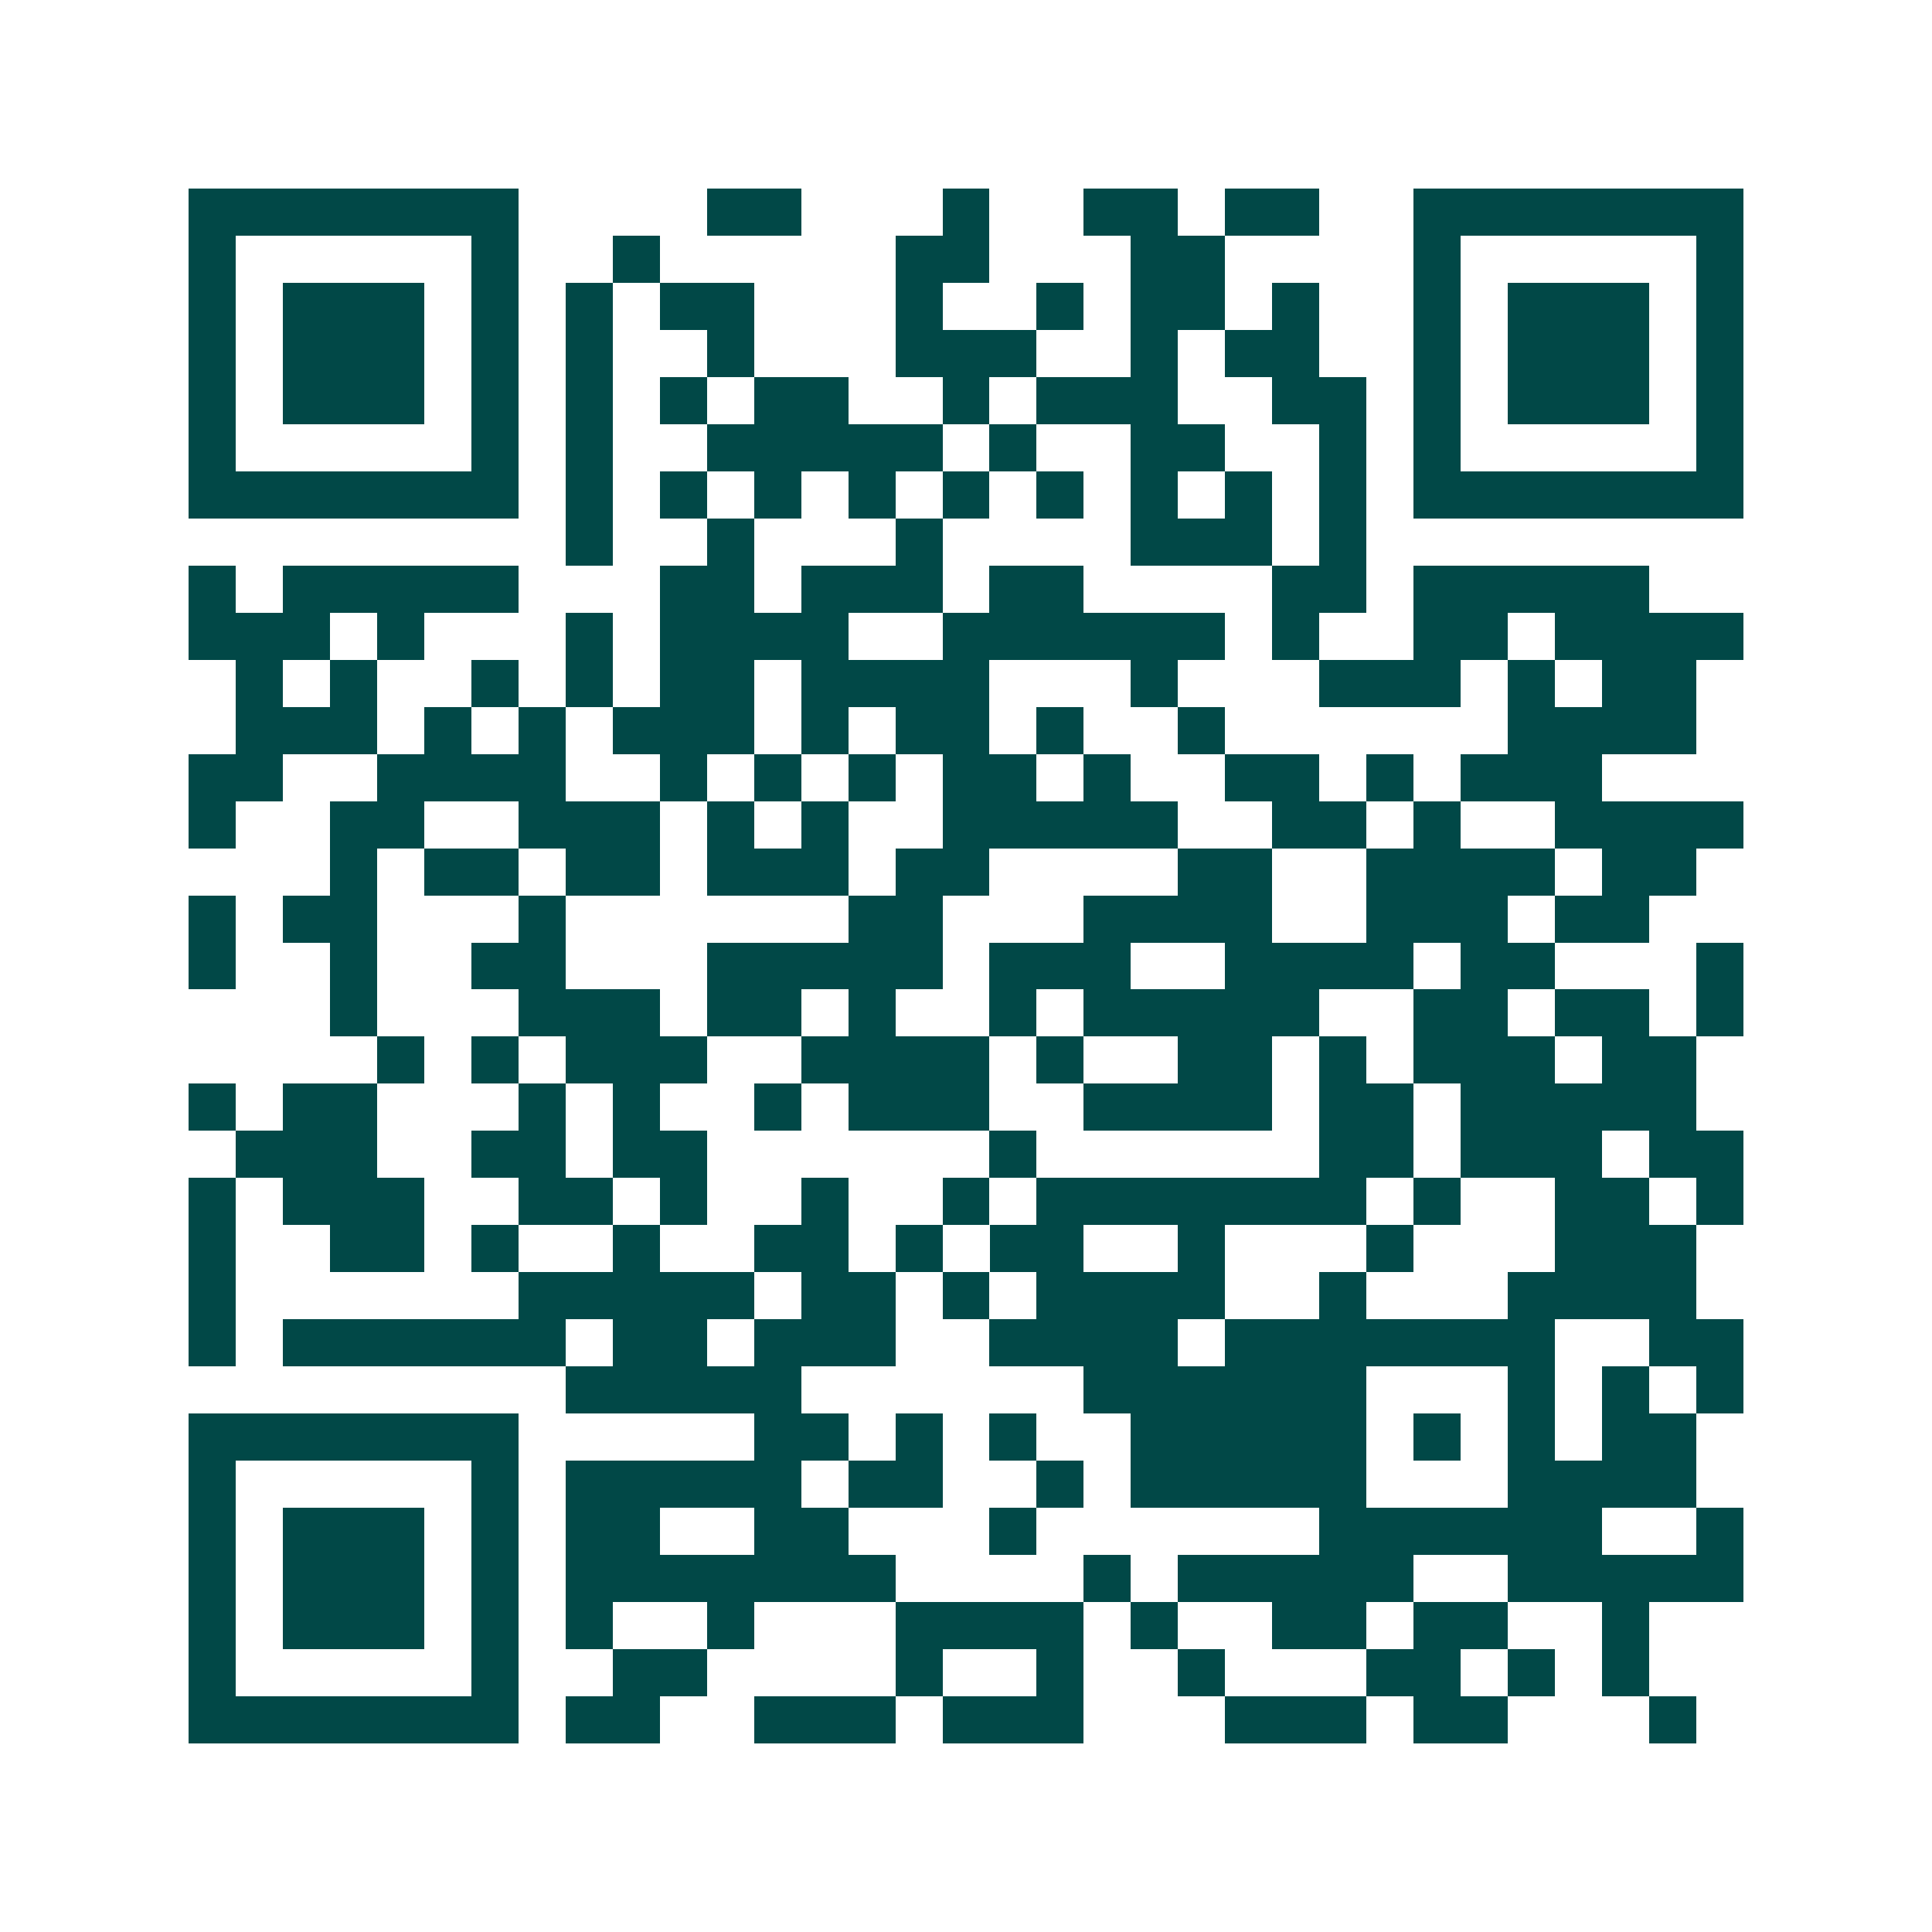 <svg xmlns="http://www.w3.org/2000/svg" width="200" height="200" viewBox="0 0 41 41" shape-rendering="crispEdges"><path fill="#ffffff" d="M0 0h41v41H0z"/><path stroke="#014847" d="M4 4.5h7m4 0h2m3 0h1m2 0h2m1 0h2m2 0h7M4 5.5h1m5 0h1m2 0h1m5 0h2m3 0h2m4 0h1m5 0h1M4 6.5h1m1 0h3m1 0h1m1 0h1m1 0h2m3 0h1m2 0h1m1 0h2m1 0h1m2 0h1m1 0h3m1 0h1M4 7.5h1m1 0h3m1 0h1m1 0h1m2 0h1m3 0h3m2 0h1m1 0h2m2 0h1m1 0h3m1 0h1M4 8.5h1m1 0h3m1 0h1m1 0h1m1 0h1m1 0h2m2 0h1m1 0h3m2 0h2m1 0h1m1 0h3m1 0h1M4 9.5h1m5 0h1m1 0h1m2 0h5m1 0h1m2 0h2m2 0h1m1 0h1m5 0h1M4 10.5h7m1 0h1m1 0h1m1 0h1m1 0h1m1 0h1m1 0h1m1 0h1m1 0h1m1 0h1m1 0h7M12 11.5h1m2 0h1m3 0h1m4 0h3m1 0h1M4 12.5h1m1 0h5m3 0h2m1 0h3m1 0h2m4 0h2m1 0h5M4 13.5h3m1 0h1m3 0h1m1 0h4m2 0h6m1 0h1m2 0h2m1 0h4M5 14.5h1m1 0h1m2 0h1m1 0h1m1 0h2m1 0h4m3 0h1m3 0h3m1 0h1m1 0h2M5 15.5h3m1 0h1m1 0h1m1 0h3m1 0h1m1 0h2m1 0h1m2 0h1m6 0h4M4 16.5h2m2 0h4m2 0h1m1 0h1m1 0h1m1 0h2m1 0h1m2 0h2m1 0h1m1 0h3M4 17.5h1m2 0h2m2 0h3m1 0h1m1 0h1m2 0h5m2 0h2m1 0h1m2 0h4M7 18.5h1m1 0h2m1 0h2m1 0h3m1 0h2m4 0h2m2 0h4m1 0h2M4 19.5h1m1 0h2m3 0h1m6 0h2m3 0h4m2 0h3m1 0h2M4 20.5h1m2 0h1m2 0h2m3 0h5m1 0h3m2 0h4m1 0h2m3 0h1M7 21.5h1m3 0h3m1 0h2m1 0h1m2 0h1m1 0h5m2 0h2m1 0h2m1 0h1M8 22.5h1m1 0h1m1 0h3m2 0h4m1 0h1m2 0h2m1 0h1m1 0h3m1 0h2M4 23.5h1m1 0h2m3 0h1m1 0h1m2 0h1m1 0h3m2 0h4m1 0h2m1 0h5M5 24.5h3m2 0h2m1 0h2m6 0h1m6 0h2m1 0h3m1 0h2M4 25.5h1m1 0h3m2 0h2m1 0h1m2 0h1m2 0h1m1 0h7m1 0h1m2 0h2m1 0h1M4 26.5h1m2 0h2m1 0h1m2 0h1m2 0h2m1 0h1m1 0h2m2 0h1m3 0h1m3 0h3M4 27.5h1m6 0h5m1 0h2m1 0h1m1 0h4m2 0h1m3 0h4M4 28.5h1m1 0h6m1 0h2m1 0h3m2 0h4m1 0h7m2 0h2M12 29.5h5m6 0h6m3 0h1m1 0h1m1 0h1M4 30.5h7m5 0h2m1 0h1m1 0h1m2 0h5m1 0h1m1 0h1m1 0h2M4 31.5h1m5 0h1m1 0h5m1 0h2m2 0h1m1 0h5m3 0h4M4 32.5h1m1 0h3m1 0h1m1 0h2m2 0h2m3 0h1m6 0h6m2 0h1M4 33.5h1m1 0h3m1 0h1m1 0h7m4 0h1m1 0h5m2 0h5M4 34.5h1m1 0h3m1 0h1m1 0h1m2 0h1m3 0h4m1 0h1m2 0h2m1 0h2m2 0h1M4 35.5h1m5 0h1m2 0h2m4 0h1m2 0h1m2 0h1m3 0h2m1 0h1m1 0h1M4 36.5h7m1 0h2m2 0h3m1 0h3m3 0h3m1 0h2m3 0h1"/></svg>
